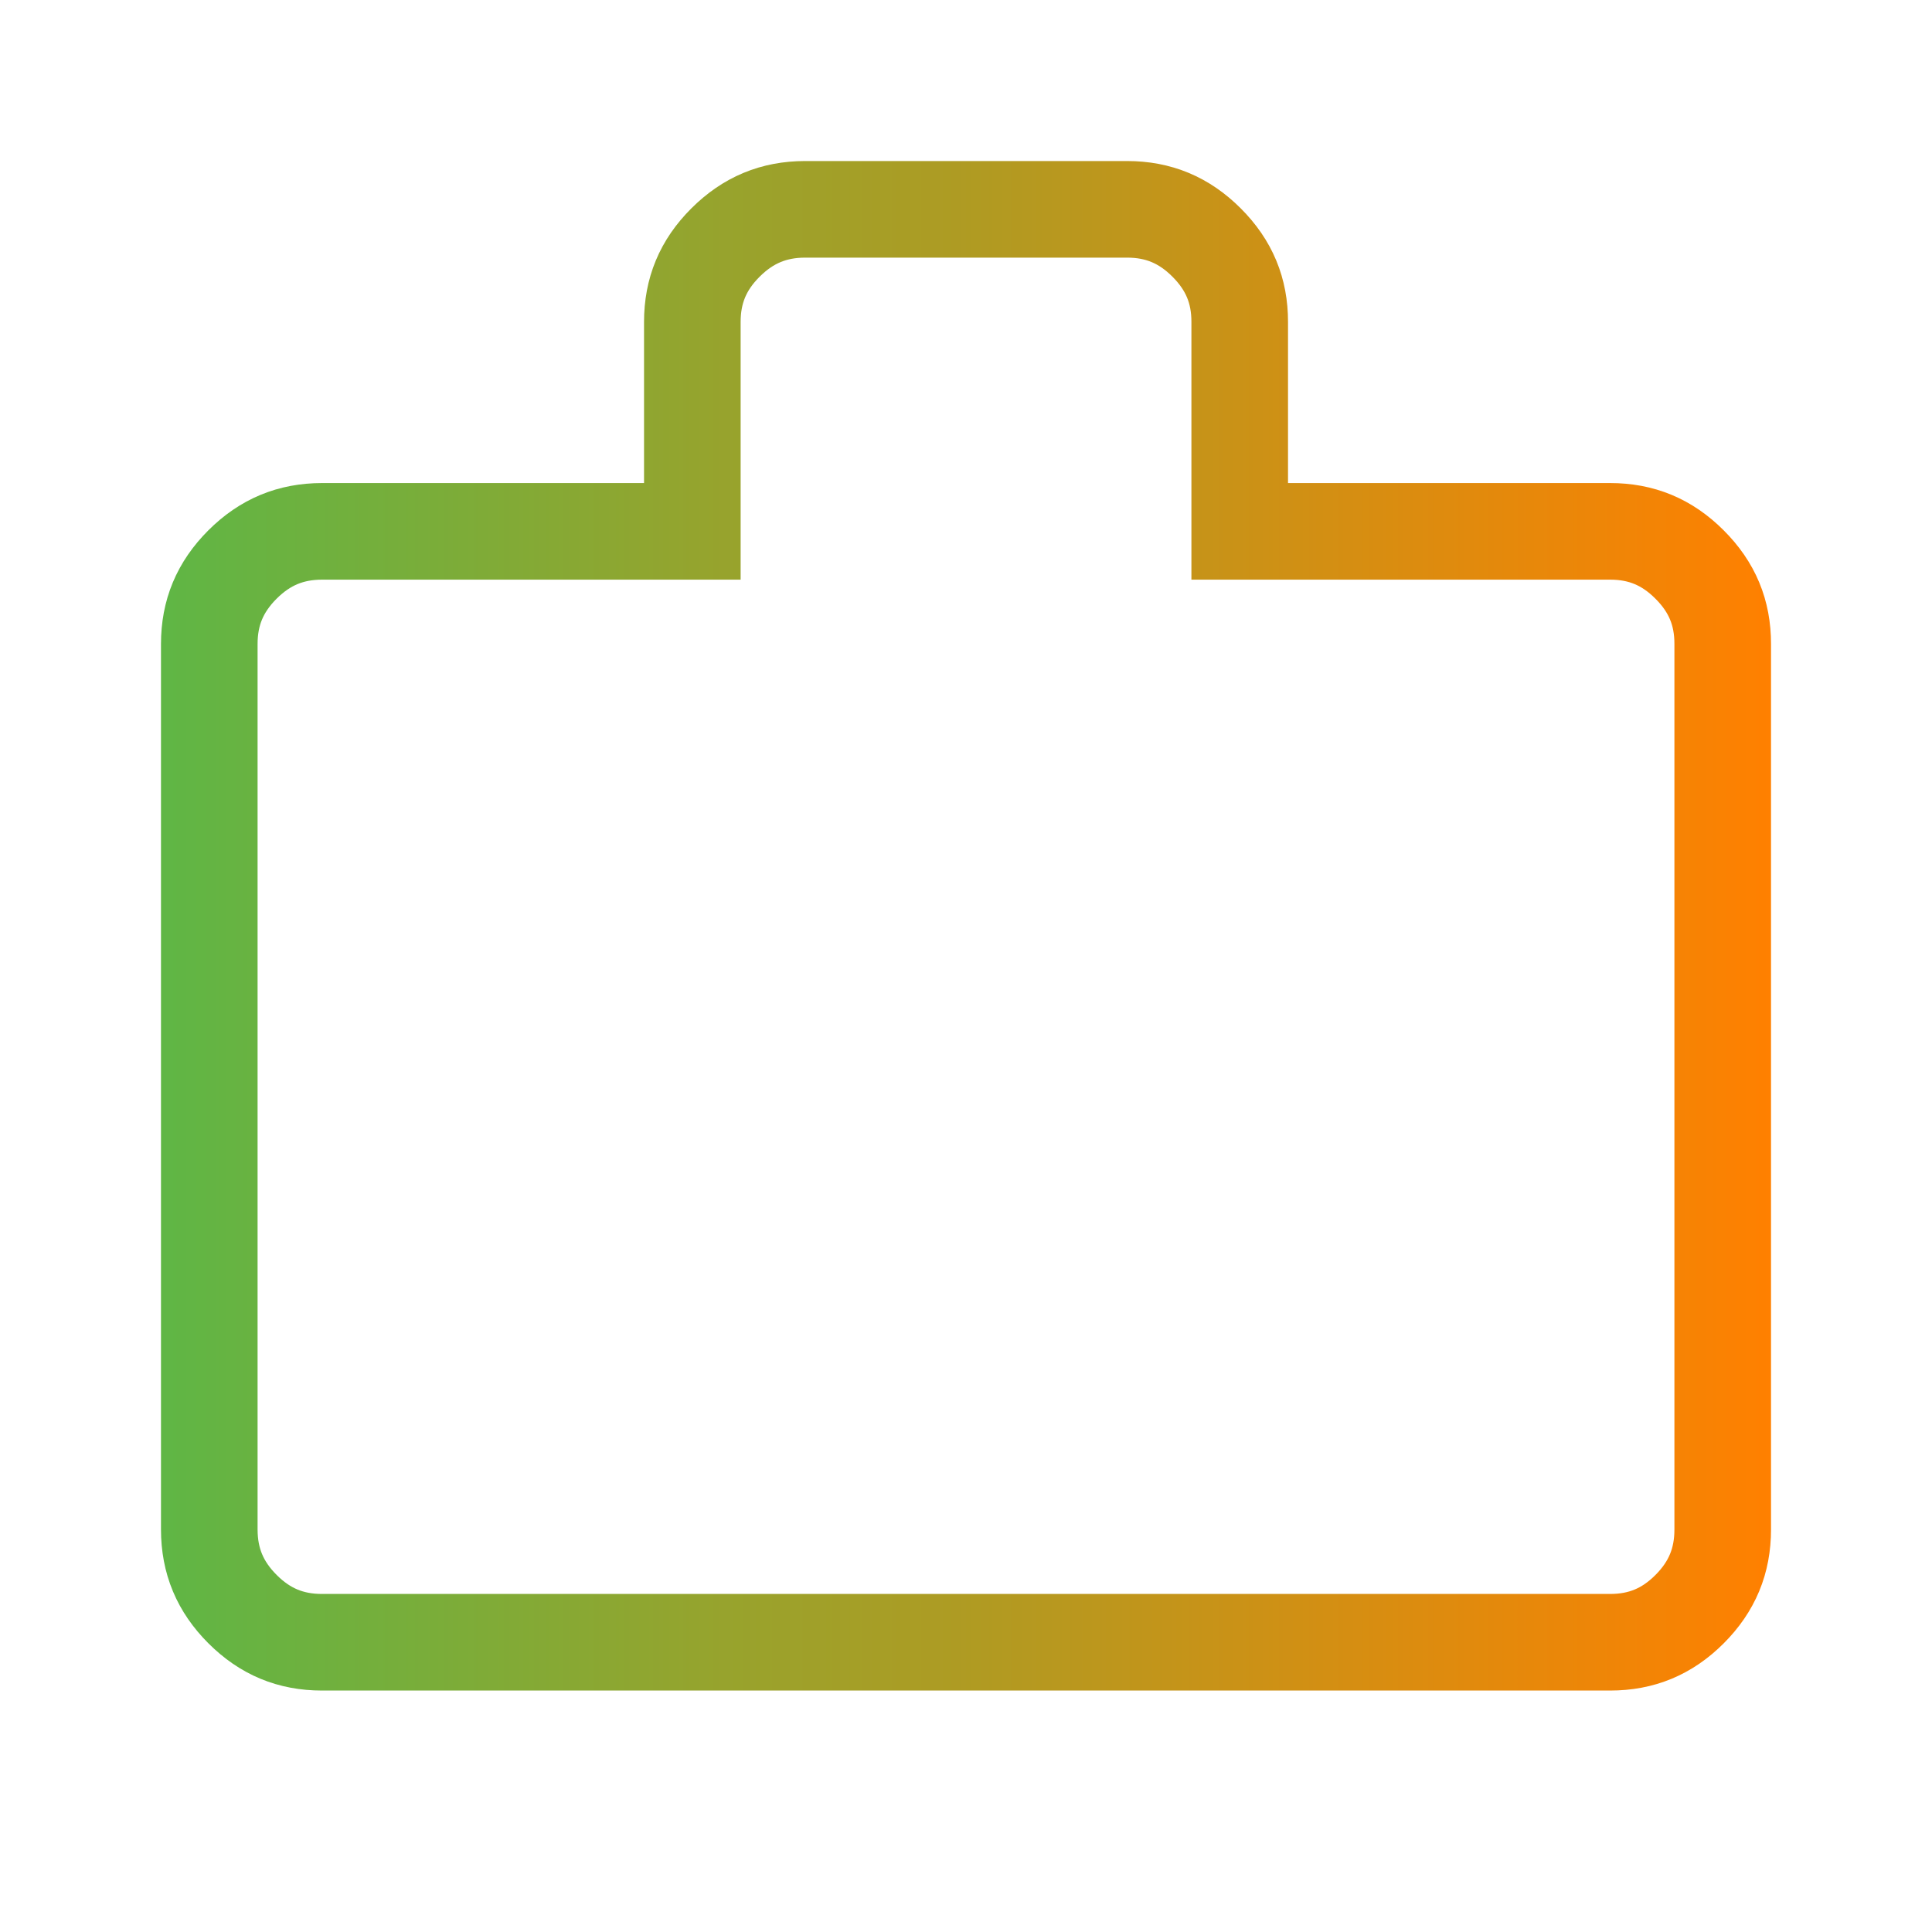 <svg width="40" height="40" viewBox="0 0 40 40" fill="none" xmlns="http://www.w3.org/2000/svg">
<path d="M33.335 34.001H33.334H6.667C6.017 34.001 5.487 33.781 5.021 33.315C4.555 32.849 4.334 32.318 4.333 31.667V13.334C4.333 12.685 4.553 12.155 5.02 11.688C5.488 11.221 6.019 11.002 6.667 11.001H13.334H14.334V10.001V6.667C14.334 6.018 14.553 5.488 15.02 5.022C15.488 4.555 16.019 4.335 16.668 4.334H23.334C23.983 4.334 24.514 4.554 24.981 5.021C25.449 5.489 25.668 6.019 25.667 6.666V6.667V10.001V11.001H26.667H33.334C33.983 11.001 34.514 11.22 34.981 11.688C35.449 12.155 35.668 12.686 35.667 13.333V13.334V31.667C35.667 32.317 35.447 32.849 34.981 33.316C34.515 33.782 33.985 34.001 33.335 34.001Z" stroke="url(#paint0_linear_308_4915)" stroke-width="2"/>
<defs>
<linearGradient id="paint0_linear_308_4915" x1="3.333" y1="19.233" x2="36.667" y2="19.233" gradientUnits="userSpaceOnUse">
<stop stop-color="#5FB645"/>
<stop offset="1" stop-color="#FF8000"/>
</linearGradient>
</defs>
</svg>
